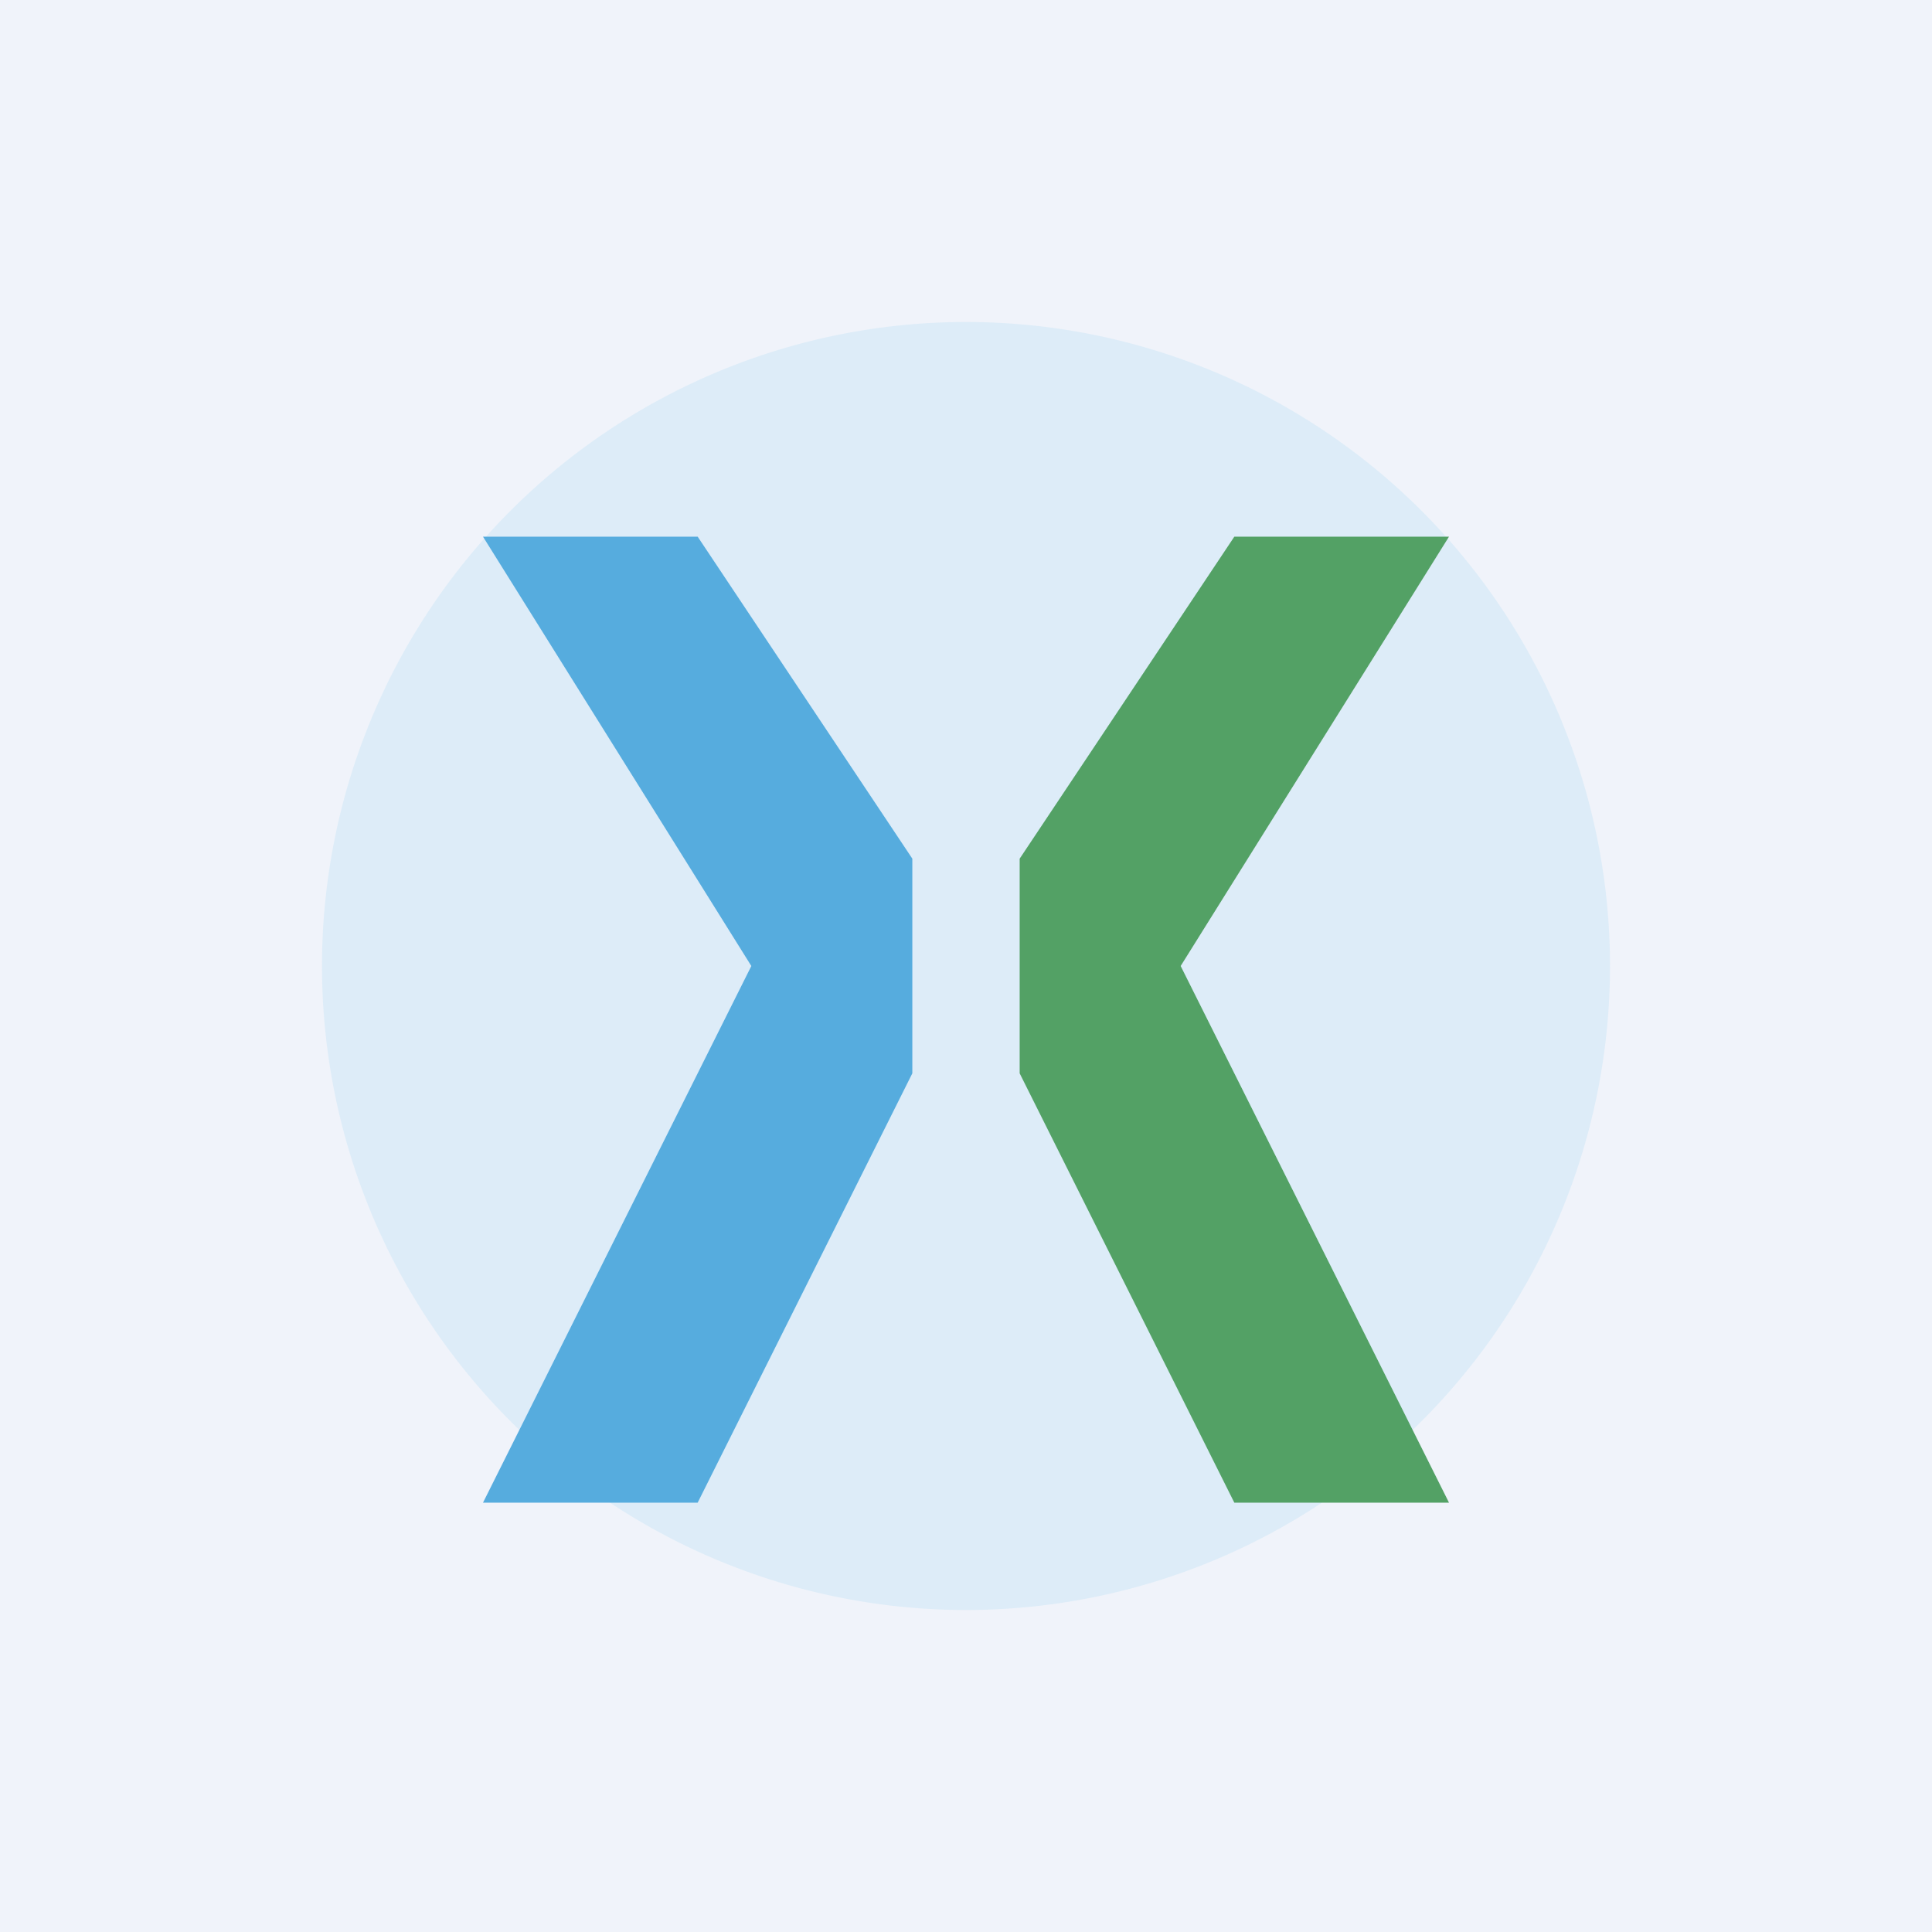 <!-- by TradingView --><svg width="18" height="18" viewBox="0 0 18 18" xmlns="http://www.w3.org/2000/svg"><path fill="#F0F3FA" d="M0 0h18v18H0z"/><path d="M15 9A6 6 0 1 1 3 9a6 6 0 0 1 12 0Z" fill="#D0E8F6" fill-opacity=".6"/><path d="M6.5 5h-2L7 9l-2.5 5h2l2-4V8l-2-3Z" fill="#56ACDE"/><path d="M11.5 5h2L11 9l2.5 5h-2l-2-4V8l2-3Z" fill="#53A165"/></svg>
